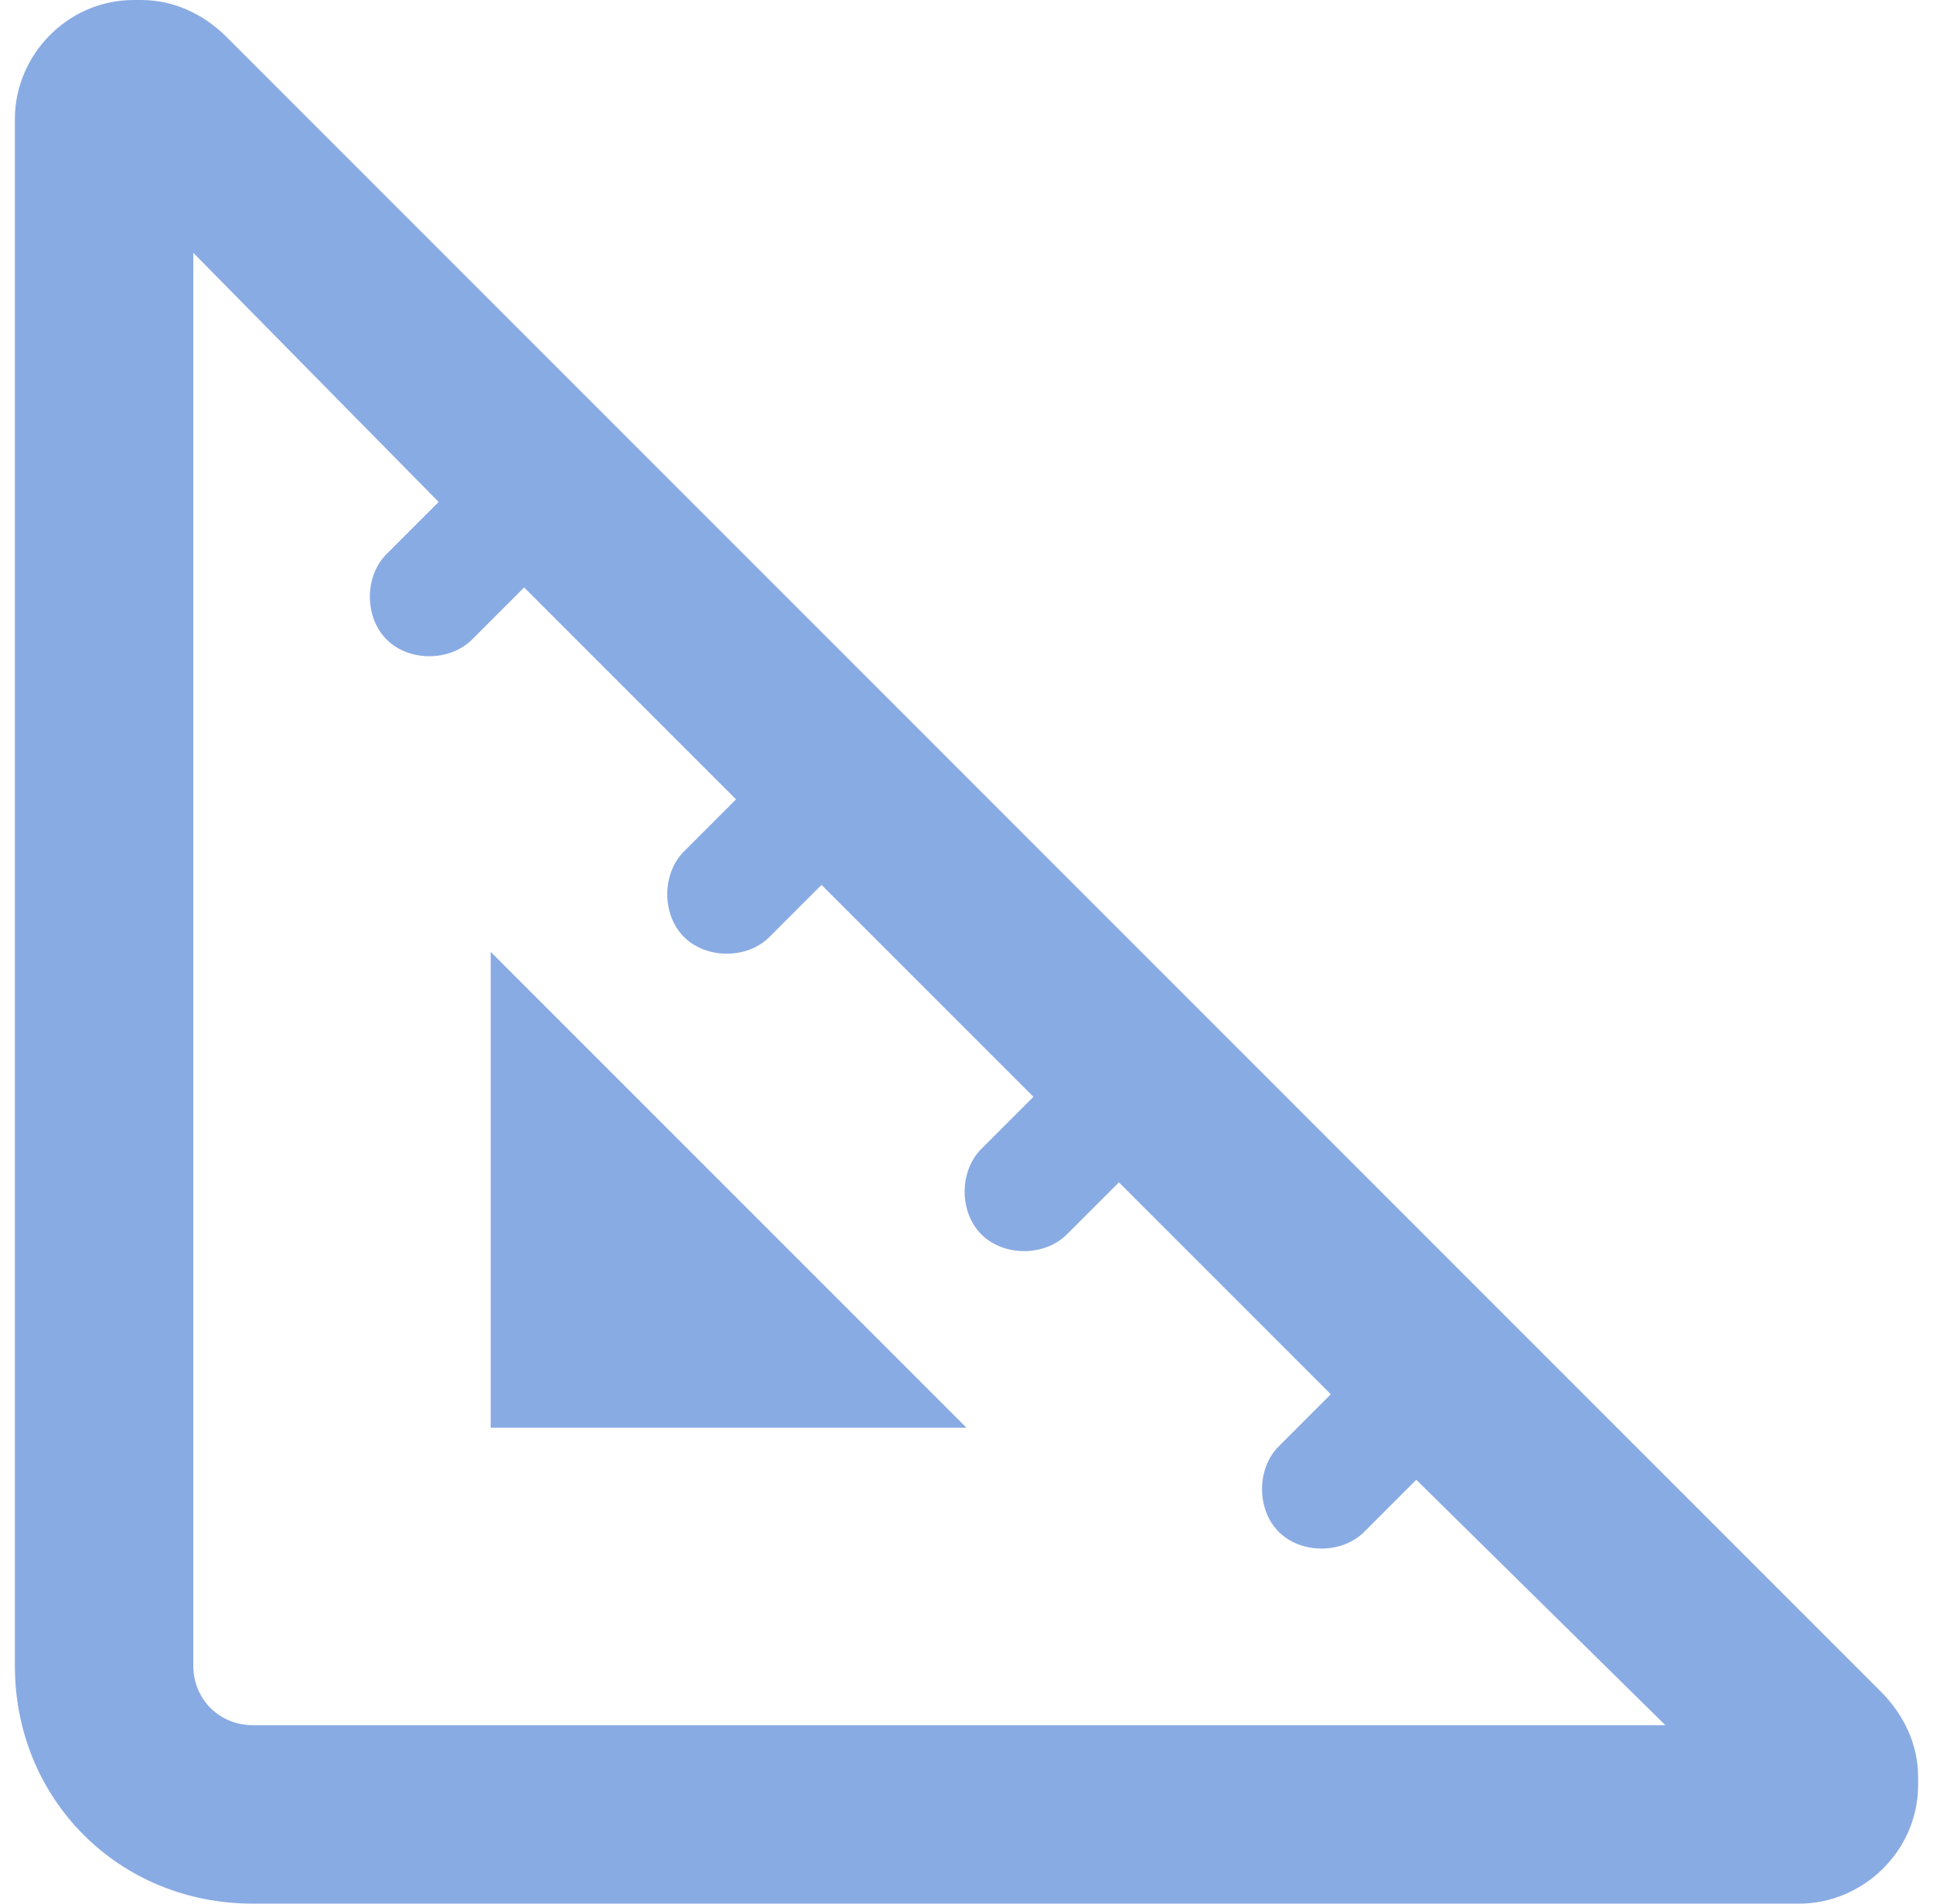 <svg width="65" height="64" viewBox="0 0 65 64" fill="none" xmlns="http://www.w3.org/2000/svg">
<path d="M6.5 56C6.5 57.125 7.375 58 8.5 58H56L47.625 49.75L45.875 51.5C45.125 52.25 43.75 52.25 43 51.5C42.25 50.75 42.25 49.375 43 48.625L44.75 46.875L37.625 39.75L35.875 41.5C35.125 42.25 33.75 42.25 33 41.5C32.25 40.75 32.25 39.375 33 38.625L34.75 36.875L27.625 29.75L25.875 31.5C25.125 32.25 23.75 32.25 23 31.5C22.25 30.75 22.25 29.375 23 28.625L24.75 26.875L17.625 19.75L15.875 21.5C15.125 22.25 13.75 22.25 13 21.5C12.25 20.75 12.25 19.375 13 18.625L14.75 16.875L6.5 8.5V56ZM63.25 56.875C64 57.625 64.5 58.625 64.5 59.75V60C64.5 62.25 62.625 64 60.5 64H8.5C4 64 0.5 60.5 0.5 56V4C0.5 1.875 2.25 0 4.5 0H4.75C5.875 0 6.875 0.5 7.625 1.25L63.25 56.875ZM16.5 32L32.5 48H16.5V32Z" fill="#89ABE3"/>
</svg>
